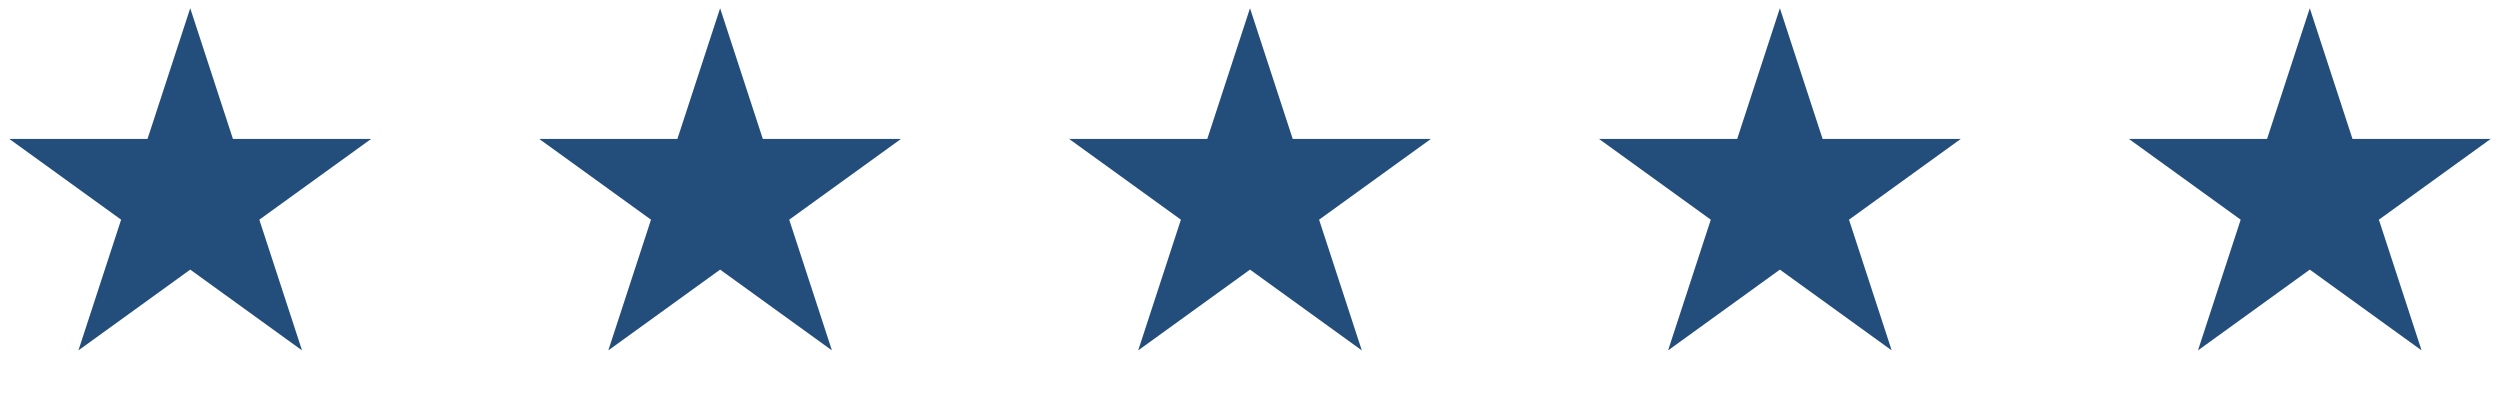 <svg xmlns="http://www.w3.org/2000/svg" width="152" height="24" viewBox="0 0 152 24" fill="none"><g clip-path="url(#clip0_398_667)"><path d="M11.566 0.5L14.162 8.446H22.565L15.767 13.357L18.363 21.304L11.566 16.393L4.768 21.304L7.364 13.357L0.566 8.446H8.969L11.566 0.5Z" fill="#234E7B"></path><path d="M43.783 0.5L46.379 8.446H54.782L47.984 13.357L50.581 21.304L43.783 16.393L36.985 21.304L39.581 13.357L32.783 8.446H41.186L43.783 0.5Z" fill="#234E7B"></path><path d="M76 0.5L78.597 8.446H86.999L80.201 13.357L82.798 21.304L76 16.393L69.202 21.304L71.799 13.357L65.001 8.446H73.403L76 0.5Z" fill="#234E7B"></path><path d="M108.217 0.5L110.814 8.446H119.216L112.419 13.357L115.015 21.304L108.217 16.393L101.419 21.304L104.016 13.357L97.218 8.446H105.621L108.217 0.5Z" fill="#234E7B"></path><path d="M140.435 0.5L143.031 8.446H151.434L144.636 13.357L147.233 21.304L140.435 16.393L133.637 21.304L136.233 13.357L129.435 8.446H137.838L140.435 0.5Z" fill="#234E7B"></path></g><defs><clipPath id="clip0_398_667"><rect width="152" height="23" fill="white" transform="translate(0 0.5)"></rect></clipPath></defs></svg>